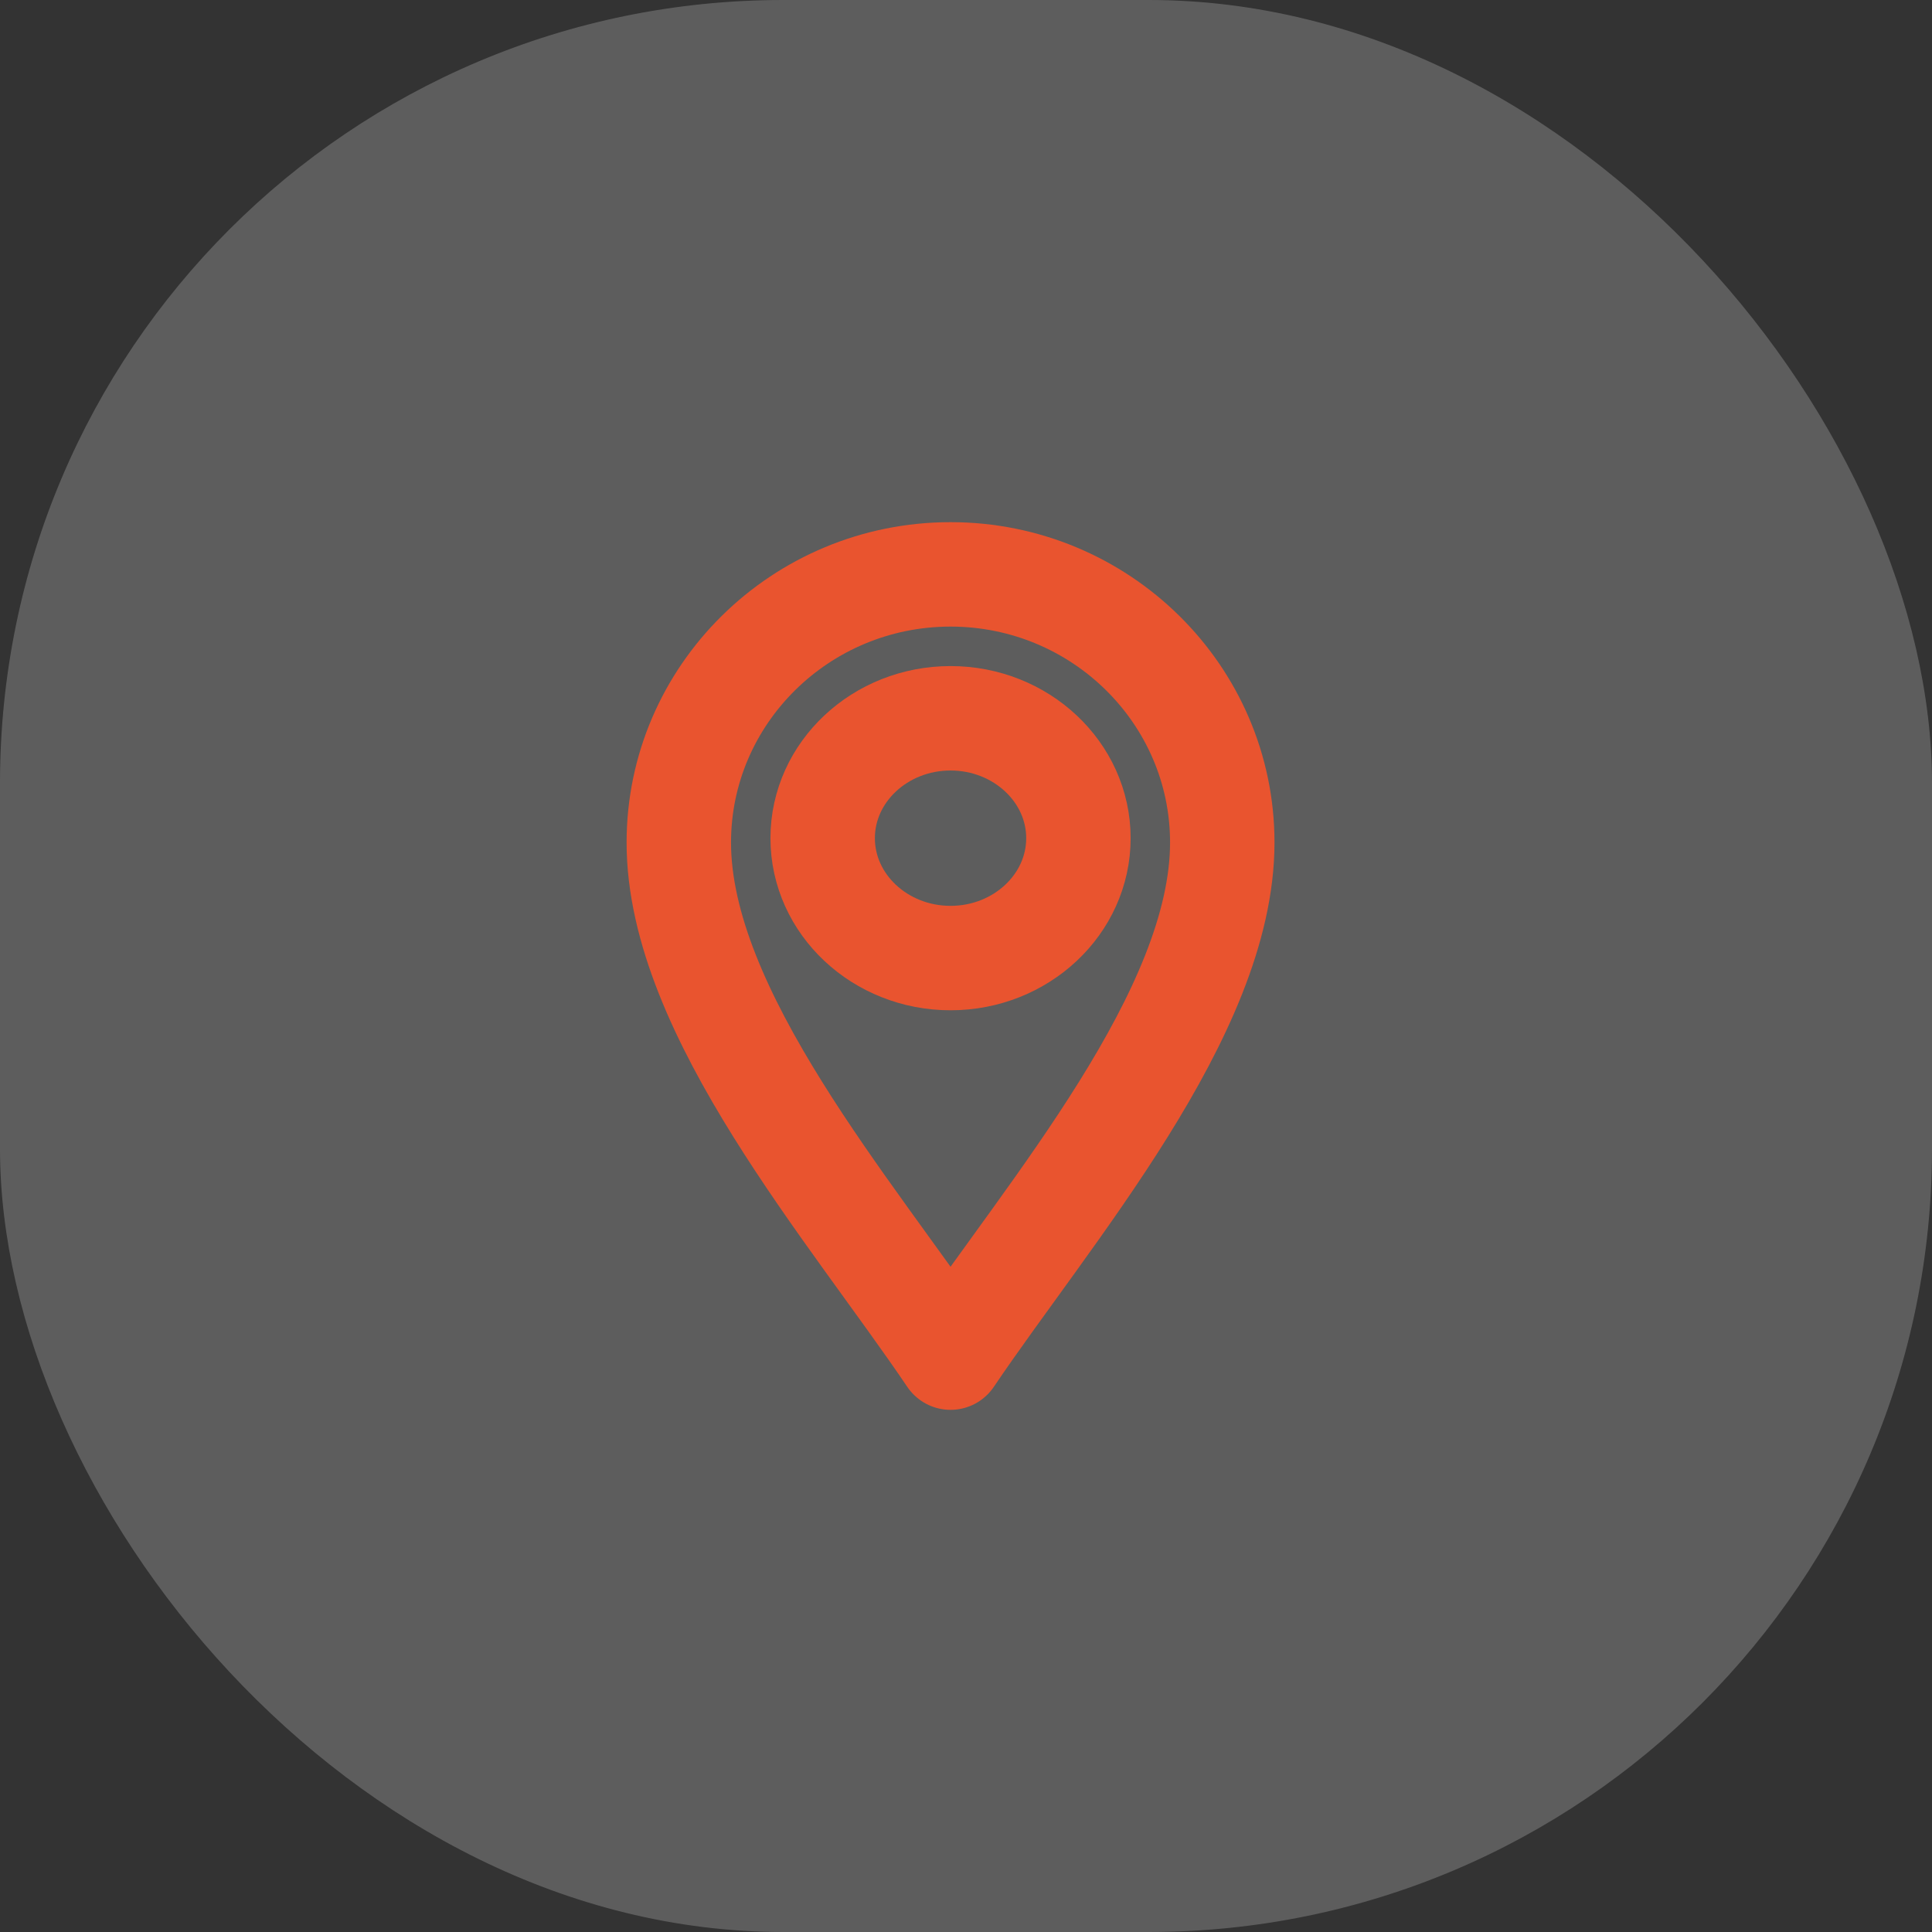 <?xml version="1.0" encoding="UTF-8"?> <svg xmlns="http://www.w3.org/2000/svg" width="37" height="37" viewBox="0 0 37 37" fill="none"><rect x="0" y="0" width="37" height="37" fill="#333333" stroke="none"/><rect opacity="0.23" width="37" height="37" rx="15" fill="#ECECEC"></rect><path d="M18.204 26C16.312 23.199 13 19.402 13 16.135C13 13.303 15.335 11 18.204 11C21.074 11 23.408 13.303 23.408 16.135C23.408 19.402 20.096 23.199 18.204 26Z" stroke="#E9542F" stroke-width="2" stroke-miterlimit="10" stroke-linecap="round" stroke-linejoin="round"></path><path d="M18.204 18.348C16.854 18.348 15.755 17.318 15.755 16.052C15.755 14.786 16.854 13.756 18.204 13.756C19.554 13.756 20.653 14.786 20.653 16.052C20.653 17.318 19.554 18.348 18.204 18.348Z" stroke="#E9542F" stroke-width="2" stroke-miterlimit="10" stroke-linecap="round" stroke-linejoin="round"></path></svg> 